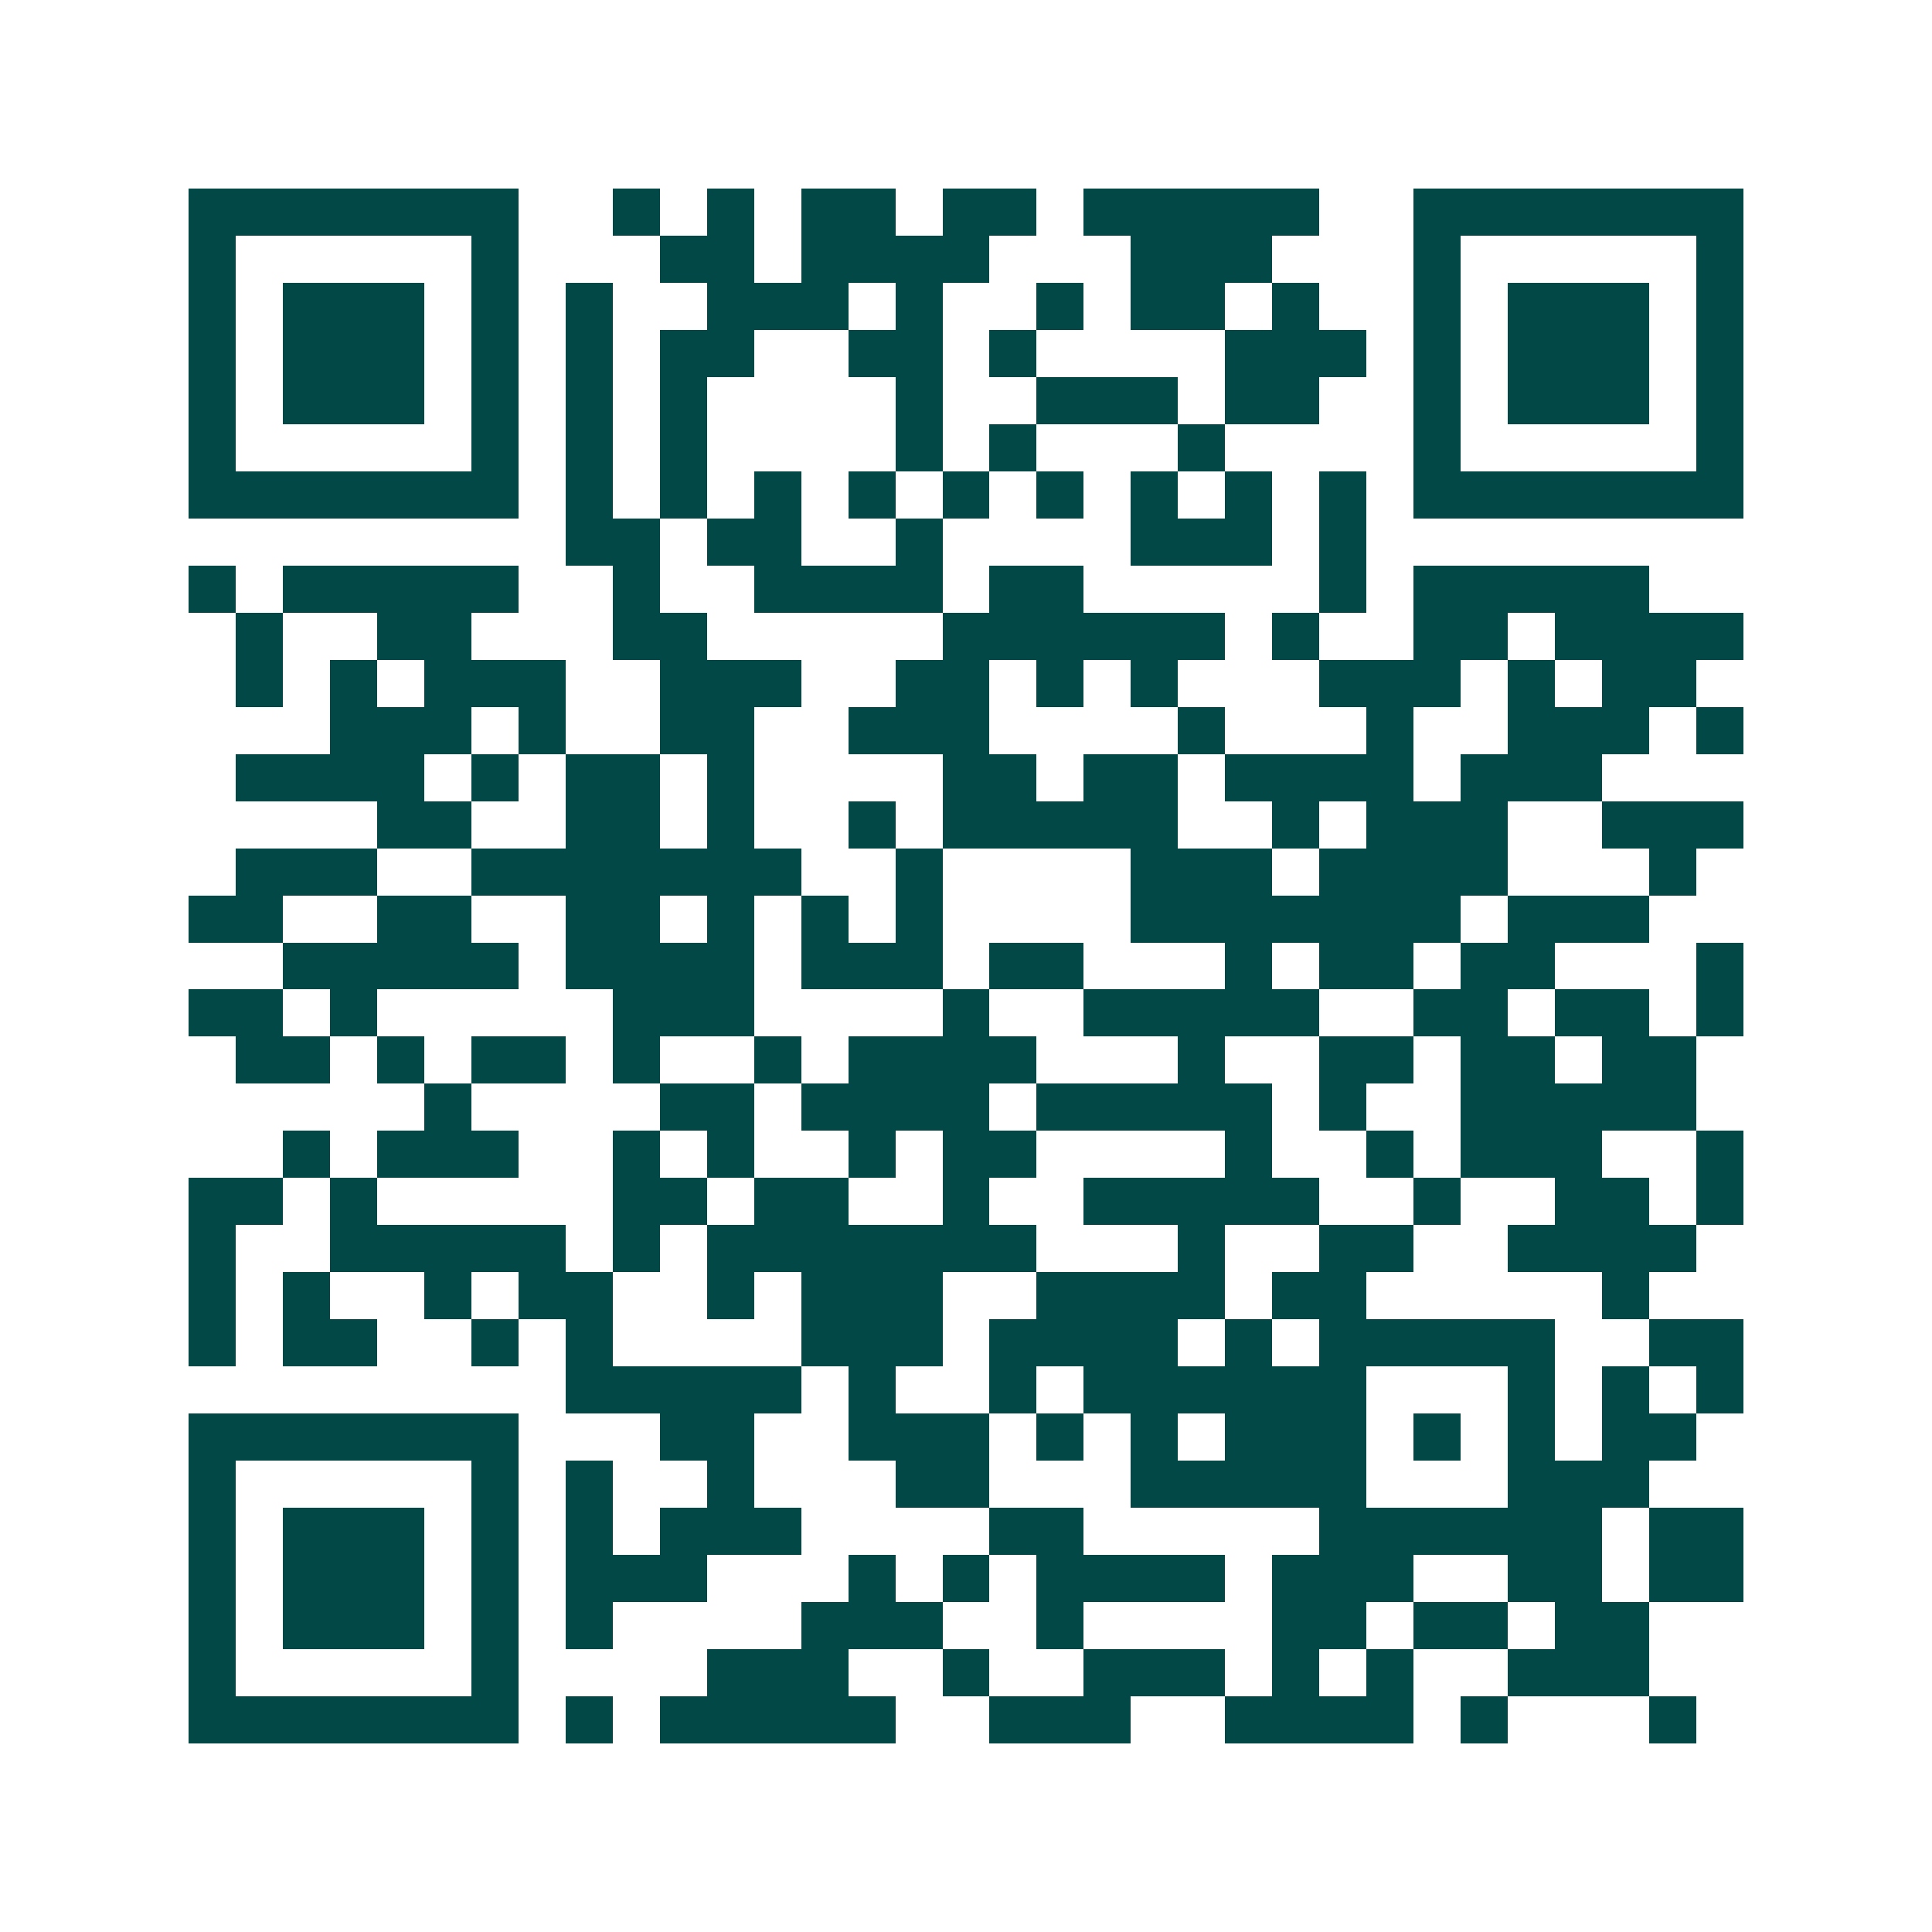 <svg xmlns="http://www.w3.org/2000/svg" width="200" height="200" viewBox="0 0 41 41" shape-rendering="crispEdges"><path fill="#ffffff" d="M0 0h41v41H0z"/><path stroke="#014847" d="M4 4.5h7m2 0h1m1 0h1m1 0h2m1 0h2m1 0h5m2 0h7M4 5.5h1m5 0h1m3 0h2m1 0h4m3 0h3m3 0h1m5 0h1M4 6.5h1m1 0h3m1 0h1m1 0h1m2 0h3m1 0h1m2 0h1m1 0h2m1 0h1m2 0h1m1 0h3m1 0h1M4 7.5h1m1 0h3m1 0h1m1 0h1m1 0h2m2 0h2m1 0h1m4 0h3m1 0h1m1 0h3m1 0h1M4 8.5h1m1 0h3m1 0h1m1 0h1m1 0h1m4 0h1m2 0h3m1 0h2m2 0h1m1 0h3m1 0h1M4 9.5h1m5 0h1m1 0h1m1 0h1m4 0h1m1 0h1m3 0h1m4 0h1m5 0h1M4 10.5h7m1 0h1m1 0h1m1 0h1m1 0h1m1 0h1m1 0h1m1 0h1m1 0h1m1 0h1m1 0h7M12 11.5h2m1 0h2m2 0h1m4 0h3m1 0h1M4 12.5h1m1 0h5m2 0h1m2 0h4m1 0h2m5 0h1m1 0h5M5 13.5h1m2 0h2m3 0h2m5 0h6m1 0h1m2 0h2m1 0h4M5 14.5h1m1 0h1m1 0h3m2 0h3m2 0h2m1 0h1m1 0h1m3 0h3m1 0h1m1 0h2M7 15.5h3m1 0h1m2 0h2m2 0h3m4 0h1m3 0h1m2 0h3m1 0h1M5 16.5h4m1 0h1m1 0h2m1 0h1m4 0h2m1 0h2m1 0h4m1 0h3M8 17.5h2m2 0h2m1 0h1m2 0h1m1 0h5m2 0h1m1 0h3m2 0h3M5 18.5h3m2 0h7m2 0h1m4 0h3m1 0h4m3 0h1M4 19.5h2m2 0h2m2 0h2m1 0h1m1 0h1m1 0h1m4 0h7m1 0h3M6 20.5h5m1 0h4m1 0h3m1 0h2m3 0h1m1 0h2m1 0h2m3 0h1M4 21.5h2m1 0h1m5 0h3m4 0h1m2 0h5m2 0h2m1 0h2m1 0h1M5 22.5h2m1 0h1m1 0h2m1 0h1m2 0h1m1 0h4m3 0h1m2 0h2m1 0h2m1 0h2M9 23.5h1m4 0h2m1 0h4m1 0h5m1 0h1m2 0h5M6 24.5h1m1 0h3m2 0h1m1 0h1m2 0h1m1 0h2m4 0h1m2 0h1m1 0h3m2 0h1M4 25.5h2m1 0h1m5 0h2m1 0h2m2 0h1m2 0h5m2 0h1m2 0h2m1 0h1M4 26.5h1m2 0h5m1 0h1m1 0h7m3 0h1m2 0h2m2 0h4M4 27.5h1m1 0h1m2 0h1m1 0h2m2 0h1m1 0h3m2 0h4m1 0h2m5 0h1M4 28.5h1m1 0h2m2 0h1m1 0h1m4 0h3m1 0h4m1 0h1m1 0h5m2 0h2M12 29.5h5m1 0h1m2 0h1m1 0h6m3 0h1m1 0h1m1 0h1M4 30.5h7m3 0h2m2 0h3m1 0h1m1 0h1m1 0h3m1 0h1m1 0h1m1 0h2M4 31.5h1m5 0h1m1 0h1m2 0h1m3 0h2m3 0h5m3 0h3M4 32.5h1m1 0h3m1 0h1m1 0h1m1 0h3m4 0h2m5 0h6m1 0h2M4 33.5h1m1 0h3m1 0h1m1 0h3m3 0h1m1 0h1m1 0h4m1 0h3m2 0h2m1 0h2M4 34.5h1m1 0h3m1 0h1m1 0h1m4 0h3m2 0h1m4 0h2m1 0h2m1 0h2M4 35.5h1m5 0h1m4 0h3m2 0h1m2 0h3m1 0h1m1 0h1m2 0h3M4 36.5h7m1 0h1m1 0h5m2 0h3m2 0h4m1 0h1m3 0h1"/></svg>
